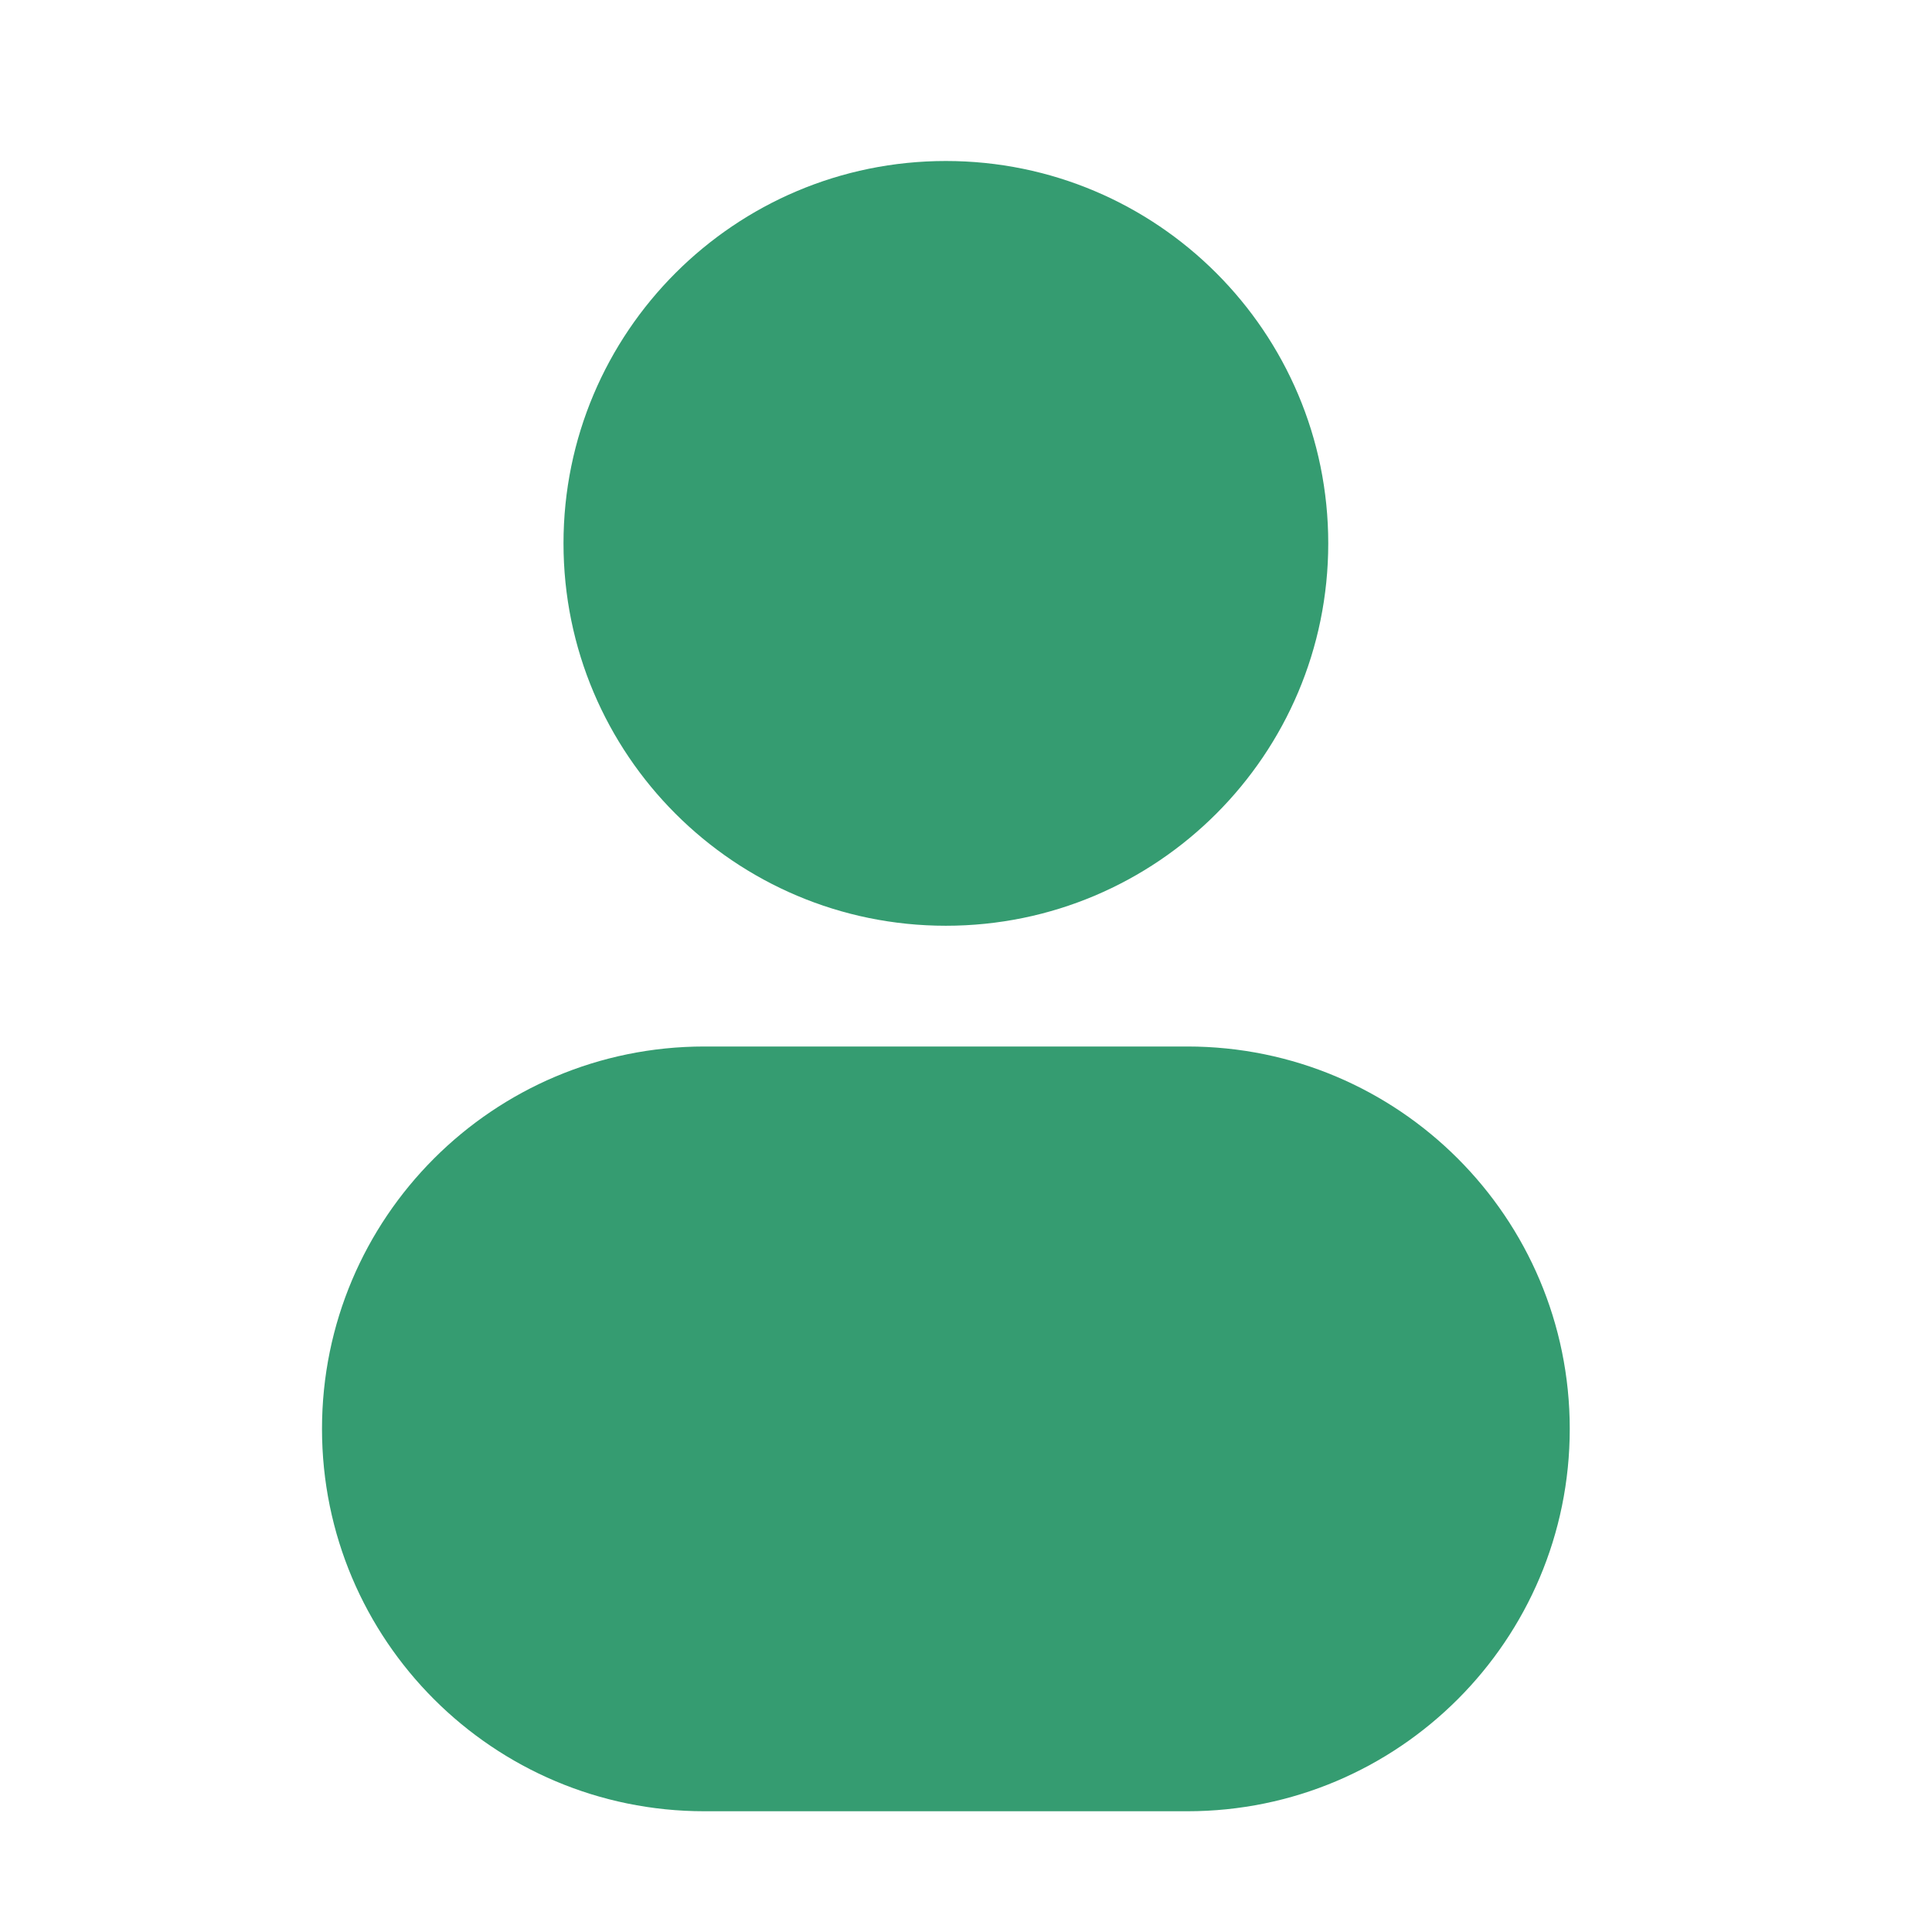 <?xml version="1.0" encoding="UTF-8"?>
<svg xmlns="http://www.w3.org/2000/svg" width="24" height="24" viewBox="0 0 24 24" fill="none">
  <path d="M11.75 2C9.127 2 7 4.127 7 6.75C7 9.373 9.127 11.5 11.75 11.5C14.373 11.5 16.5 9.373 16.5 6.75C16.5 4.127 14.373 2 11.75 2Z" fill="#359C71"></path>
  <path d="M8.75 13C6.127 13 4 15.127 4 17.75C4 20.373 6.127 22.5 8.75 22.5H14.75C17.373 22.5 19.5 20.373 19.5 17.75C19.5 15.127 17.373 13 14.75 13H8.75Z" fill="#359C71"></path>
</svg>
